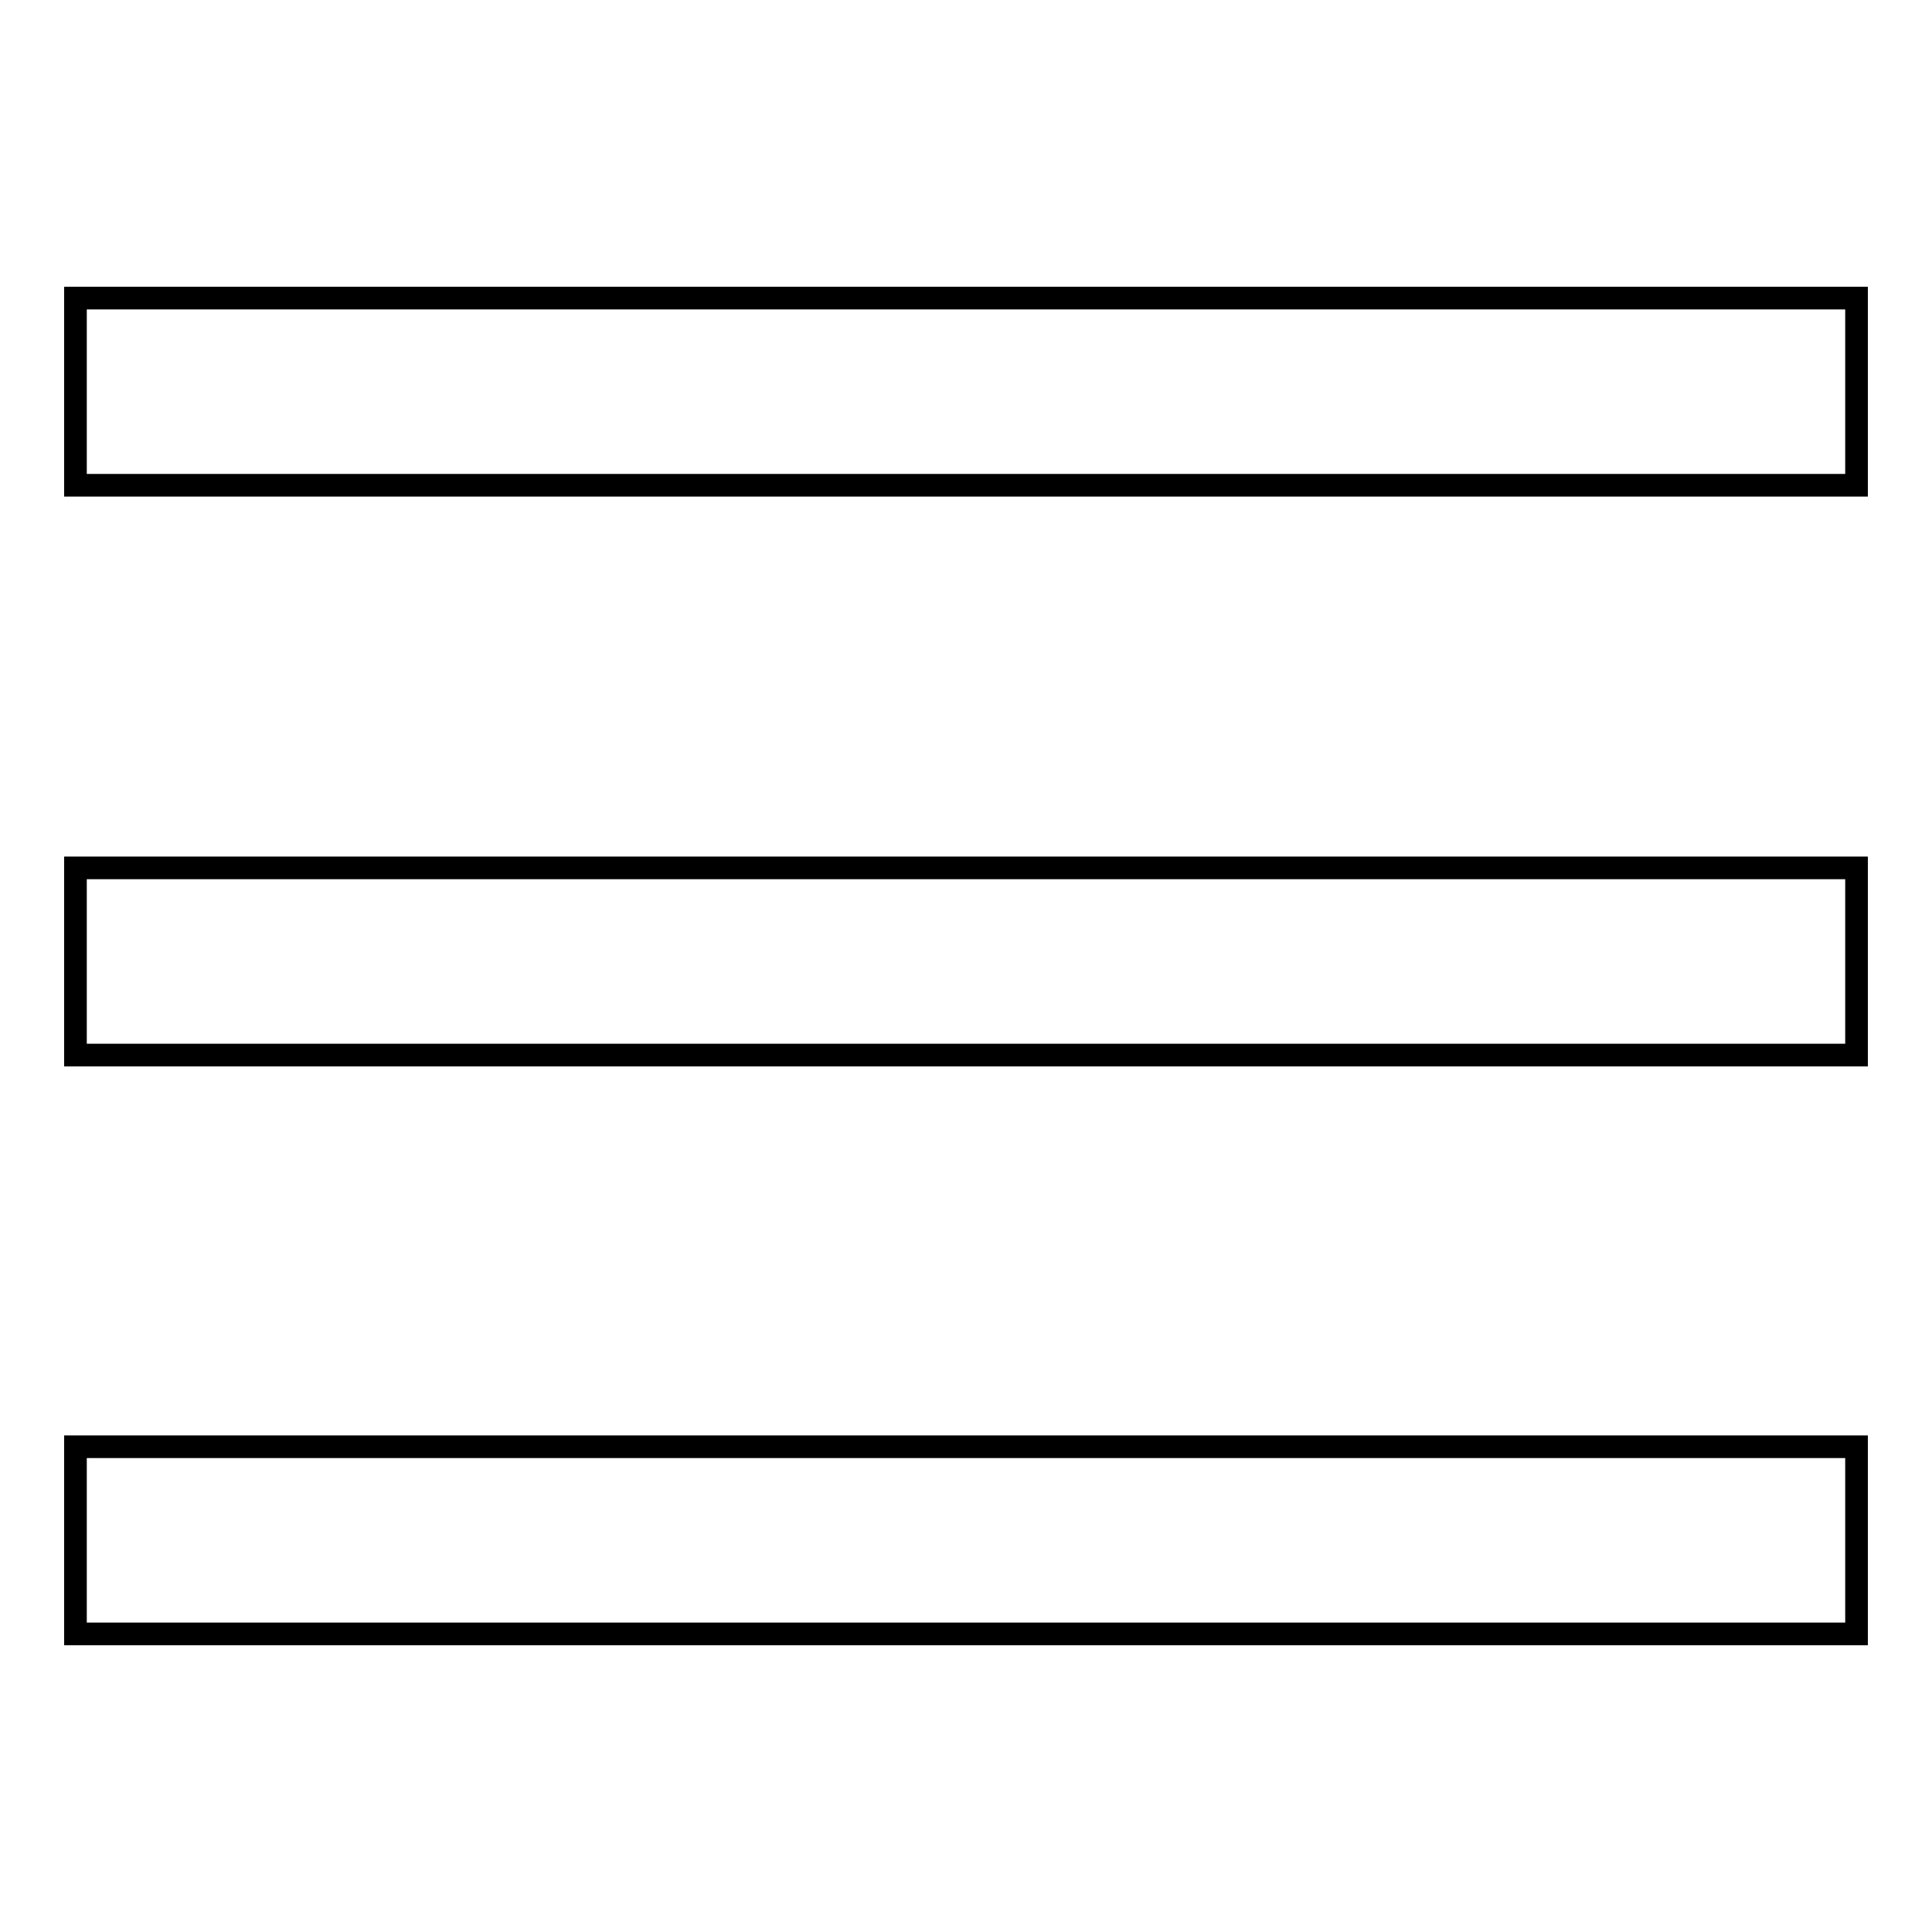 <?xml version="1.0" encoding="utf-8"?>
<!-- Svg Vector Icons : http://www.onlinewebfonts.com/icon -->
<!DOCTYPE svg PUBLIC "-//W3C//DTD SVG 1.1//EN" "http://www.w3.org/Graphics/SVG/1.1/DTD/svg11.dtd">
<svg version="1.1" xmlns="http://www.w3.org/2000/svg" xmlns:xlink="http://www.w3.org/1999/xlink" x="0px" y="0px" viewBox="0 0 256 256" enable-background="new 0 0 256 256" xml:space="preserve">
<g><g><path stroke-width="3" fill-opacity="0" stroke="#000000"  d="M10,39.5h236v24.8H10V39.5L10,39.5z"/><path stroke-width="3" fill-opacity="0" stroke="#000000"  d="M10,115h236v24.8H10V115L10,115z"/><path stroke-width="3" fill-opacity="0" stroke="#000000"  d="M10,191.7h236v24.8H10V191.7L10,191.7z"/></g></g>
</svg>
